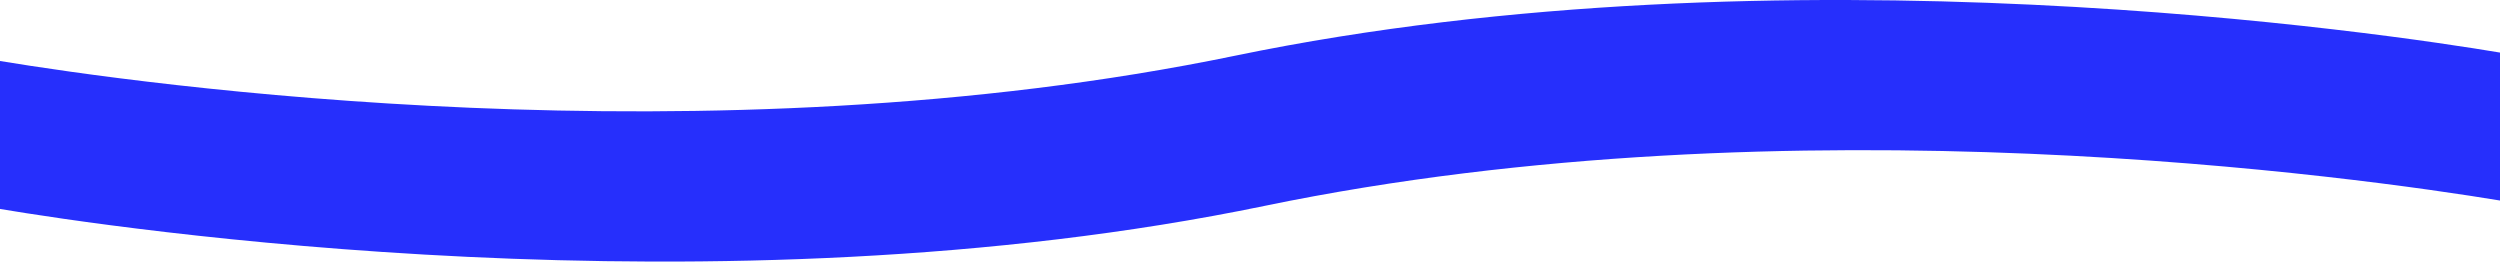 <svg xmlns="http://www.w3.org/2000/svg" xmlns:xlink="http://www.w3.org/1999/xlink" id="Capa_1" x="0px" y="0px" viewBox="0 0 2196.7 229.8" style="enable-background:new 0 0 2196.7 229.8;" xml:space="preserve">
<style type="text/css">
	.st0{fill:#262FFC;}
</style>
<path class="st0" d="M1085.5,48.9C621.1,145,120.2,73.4,0,53.6v68.2l0,0v61.8c96.7,16.2,629.4,97,1111.2-2.7  c464.4-96.1,965.3-24.5,1085.5-4.7v-54.4V114V46.2C2100,30,1567.3-50.7,1085.5,48.9z"></path>
</svg>